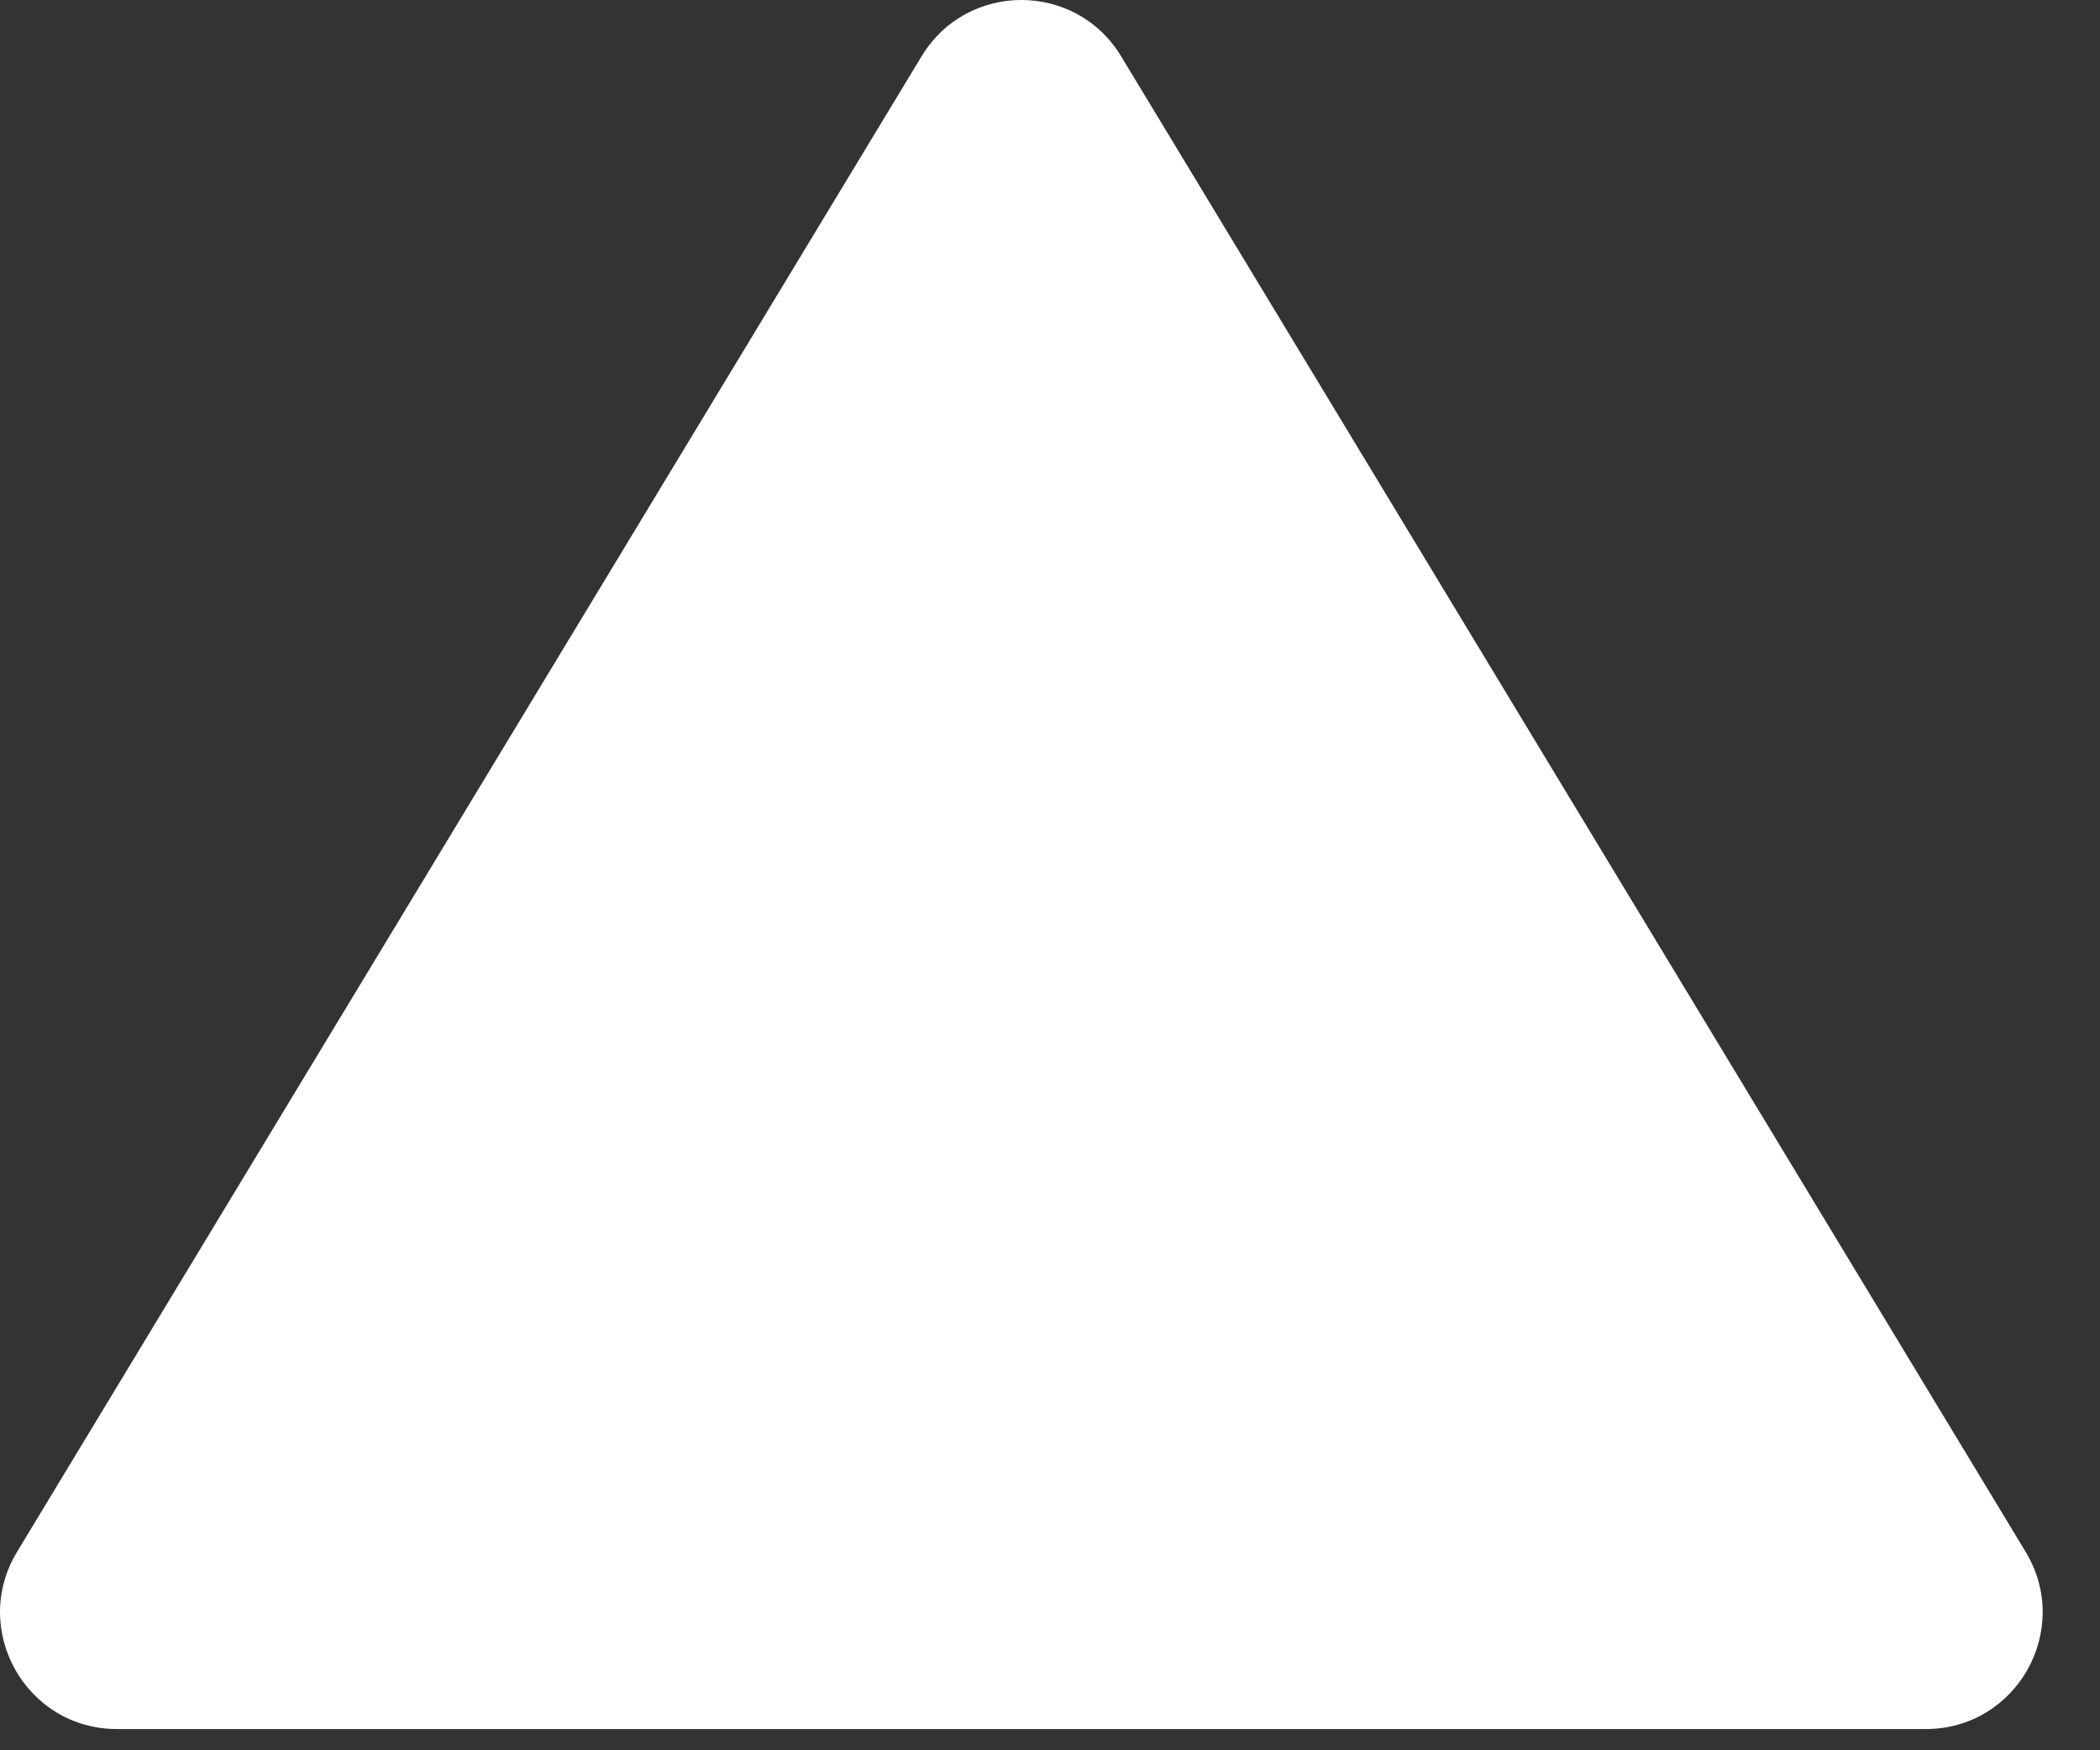 <svg width="18" height="15" viewBox="0 0 18 15" fill="none" xmlns="http://www.w3.org/2000/svg">
<rect x="0" y="0" width="18" height="15" fill="#333333" stroke="none"/>
<path d="M7.899 0.483C8.288 -0.161 9.221 -0.161 9.61 0.483L17.363 13.3C17.766 13.967 17.286 14.818 16.507 14.818H1.002C0.223 14.818 -0.257 13.967 0.146 13.3L7.899 0.483Z" fill="white"/>
</svg>
